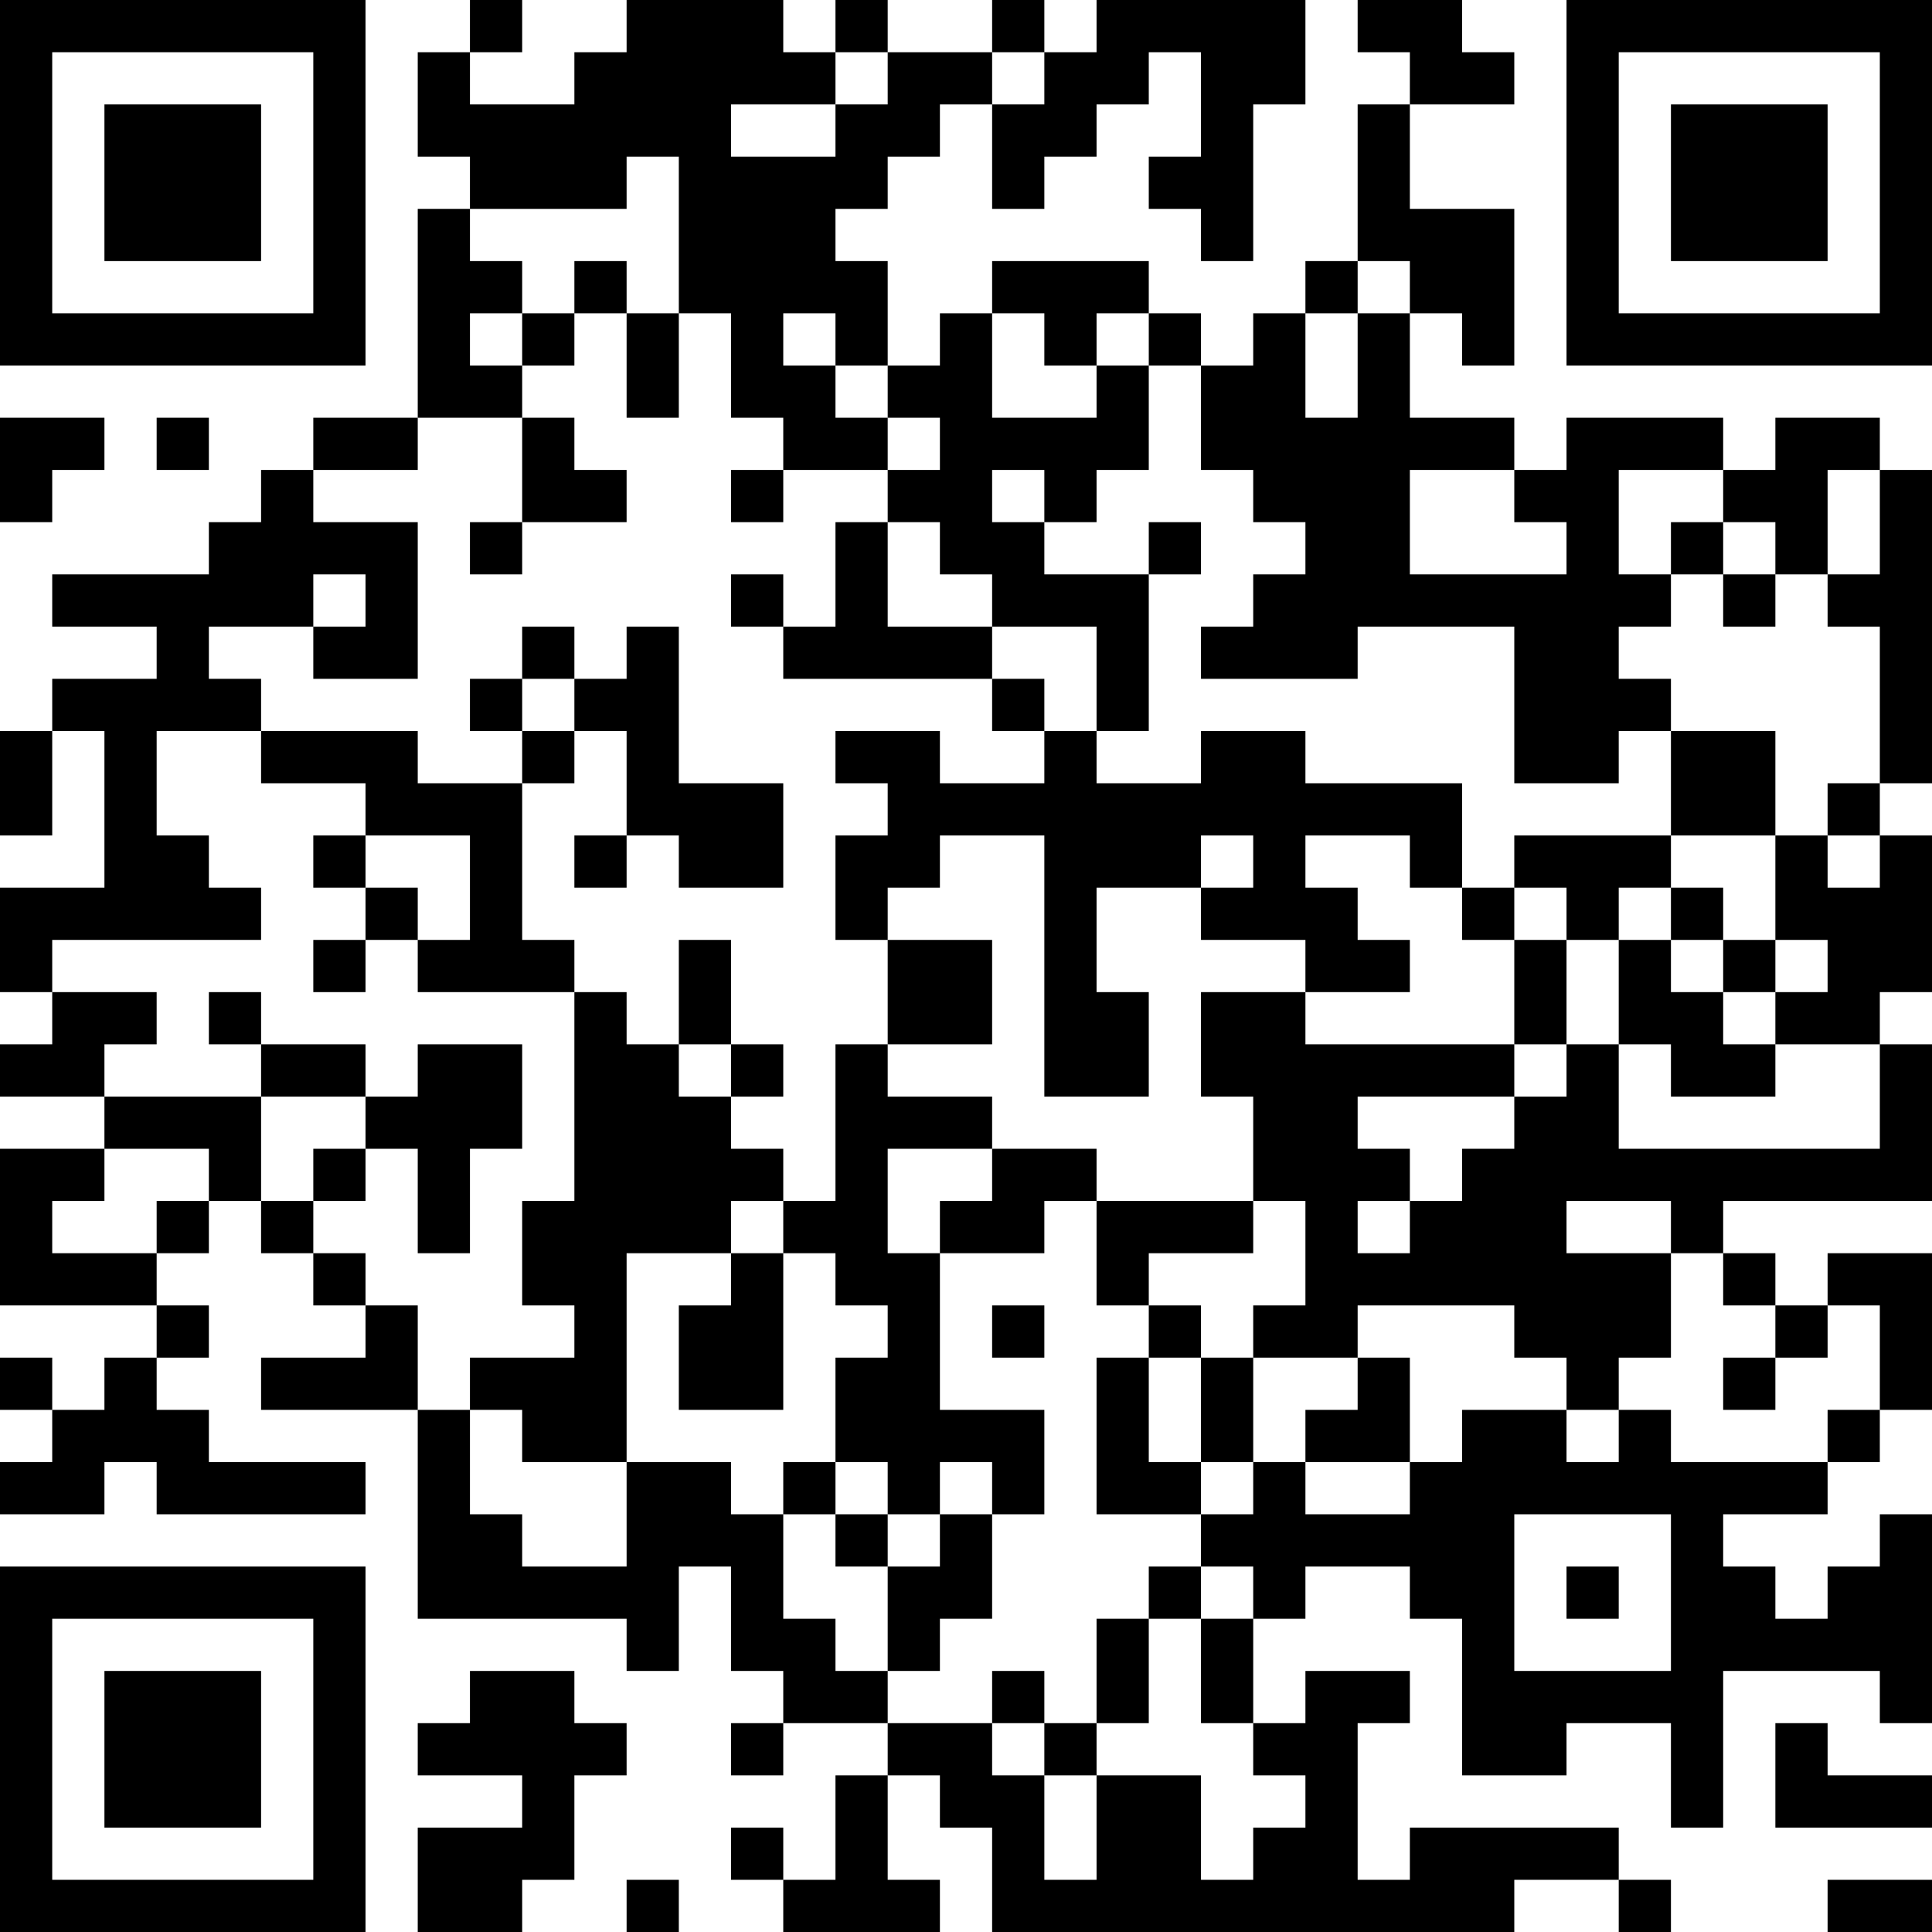 <?xml version="1.0" encoding="UTF-8"?>
<svg xmlns="http://www.w3.org/2000/svg" version="1.1" width="400" height="400" viewBox="0 0 400 400"><rect x="0" y="0" width="400" height="400" fill="#ffffff"/><g transform="scale(10.811)"><g transform="translate(0,0)"><path fill-rule="evenodd" d="M9 0L9 1L8 1L8 3L9 3L9 4L8 4L8 8L6 8L6 9L5 9L5 10L4 10L4 11L1 11L1 12L3 12L3 13L1 13L1 14L0 14L0 16L1 16L1 14L2 14L2 17L0 17L0 19L1 19L1 20L0 20L0 21L2 21L2 22L0 22L0 25L3 25L3 26L2 26L2 27L1 27L1 26L0 26L0 27L1 27L1 28L0 28L0 29L2 29L2 28L3 28L3 29L7 29L7 28L4 28L4 27L3 27L3 26L4 26L4 25L3 25L3 24L4 24L4 23L5 23L5 24L6 24L6 25L7 25L7 26L5 26L5 27L8 27L8 31L12 31L12 32L13 32L13 30L14 30L14 32L15 32L15 33L14 33L14 34L15 34L15 33L17 33L17 34L16 34L16 36L15 36L15 35L14 35L14 36L15 36L15 37L18 37L18 36L17 36L17 34L18 34L18 35L19 35L19 37L29 37L29 36L31 36L31 37L32 37L32 36L31 36L31 35L27 35L27 36L26 36L26 33L27 33L27 32L25 32L25 33L24 33L24 31L25 31L25 30L27 30L27 31L28 31L28 34L30 34L30 33L32 33L32 35L33 35L33 32L36 32L36 33L37 33L37 29L36 29L36 30L35 30L35 31L34 31L34 30L33 30L33 29L35 29L35 28L36 28L36 27L37 27L37 24L35 24L35 25L34 25L34 24L33 24L33 23L37 23L37 20L36 20L36 19L37 19L37 16L36 16L36 15L37 15L37 9L36 9L36 8L34 8L34 9L33 9L33 8L30 8L30 9L29 9L29 8L27 8L27 6L28 6L28 7L29 7L29 4L27 4L27 2L29 2L29 1L28 1L28 0L26 0L26 1L27 1L27 2L26 2L26 5L25 5L25 6L24 6L24 7L23 7L23 6L22 6L22 5L19 5L19 6L18 6L18 7L17 7L17 5L16 5L16 4L17 4L17 3L18 3L18 2L19 2L19 4L20 4L20 3L21 3L21 2L22 2L22 1L23 1L23 3L22 3L22 4L23 4L23 5L24 5L24 2L25 2L25 0L21 0L21 1L20 1L20 0L19 0L19 1L17 1L17 0L16 0L16 1L15 1L15 0L12 0L12 1L11 1L11 2L9 2L9 1L10 1L10 0ZM16 1L16 2L14 2L14 3L16 3L16 2L17 2L17 1ZM19 1L19 2L20 2L20 1ZM12 3L12 4L9 4L9 5L10 5L10 6L9 6L9 7L10 7L10 8L8 8L8 9L6 9L6 10L8 10L8 13L6 13L6 12L7 12L7 11L6 11L6 12L4 12L4 13L5 13L5 14L3 14L3 16L4 16L4 17L5 17L5 18L1 18L1 19L3 19L3 20L2 20L2 21L5 21L5 23L6 23L6 24L7 24L7 25L8 25L8 27L9 27L9 29L10 29L10 30L12 30L12 28L14 28L14 29L15 29L15 31L16 31L16 32L17 32L17 33L19 33L19 34L20 34L20 36L21 36L21 34L23 34L23 36L24 36L24 35L25 35L25 34L24 34L24 33L23 33L23 31L24 31L24 30L23 30L23 29L24 29L24 28L25 28L25 29L27 29L27 28L28 28L28 27L30 27L30 28L31 28L31 27L32 27L32 28L35 28L35 27L36 27L36 25L35 25L35 26L34 26L34 25L33 25L33 24L32 24L32 23L30 23L30 24L32 24L32 26L31 26L31 27L30 27L30 26L29 26L29 25L26 25L26 26L24 26L24 25L25 25L25 23L24 23L24 21L23 21L23 19L25 19L25 20L29 20L29 21L26 21L26 22L27 22L27 23L26 23L26 24L27 24L27 23L28 23L28 22L29 22L29 21L30 21L30 20L31 20L31 22L36 22L36 20L34 20L34 19L35 19L35 18L34 18L34 16L35 16L35 17L36 17L36 16L35 16L35 15L36 15L36 12L35 12L35 11L36 11L36 9L35 9L35 11L34 11L34 10L33 10L33 9L31 9L31 11L32 11L32 12L31 12L31 13L32 13L32 14L31 14L31 15L29 15L29 12L26 12L26 13L23 13L23 12L24 12L24 11L25 11L25 10L24 10L24 9L23 9L23 7L22 7L22 6L21 6L21 7L20 7L20 6L19 6L19 8L21 8L21 7L22 7L22 9L21 9L21 10L20 10L20 9L19 9L19 10L20 10L20 11L22 11L22 14L21 14L21 12L19 12L19 11L18 11L18 10L17 10L17 9L18 9L18 8L17 8L17 7L16 7L16 6L15 6L15 7L16 7L16 8L17 8L17 9L15 9L15 8L14 8L14 6L13 6L13 3ZM11 5L11 6L10 6L10 7L11 7L11 6L12 6L12 8L13 8L13 6L12 6L12 5ZM26 5L26 6L25 6L25 8L26 8L26 6L27 6L27 5ZM0 8L0 10L1 10L1 9L2 9L2 8ZM3 8L3 9L4 9L4 8ZM10 8L10 10L9 10L9 11L10 11L10 10L12 10L12 9L11 9L11 8ZM14 9L14 10L15 10L15 9ZM27 9L27 11L30 11L30 10L29 10L29 9ZM16 10L16 12L15 12L15 11L14 11L14 12L15 12L15 13L19 13L19 14L20 14L20 15L18 15L18 14L16 14L16 15L17 15L17 16L16 16L16 18L17 18L17 20L16 20L16 23L15 23L15 22L14 22L14 21L15 21L15 20L14 20L14 18L13 18L13 20L12 20L12 19L11 19L11 18L10 18L10 15L11 15L11 14L12 14L12 16L11 16L11 17L12 17L12 16L13 16L13 17L15 17L15 15L13 15L13 12L12 12L12 13L11 13L11 12L10 12L10 13L9 13L9 14L10 14L10 15L8 15L8 14L5 14L5 15L7 15L7 16L6 16L6 17L7 17L7 18L6 18L6 19L7 19L7 18L8 18L8 19L11 19L11 23L10 23L10 25L11 25L11 26L9 26L9 27L10 27L10 28L12 28L12 24L14 24L14 25L13 25L13 27L15 27L15 24L16 24L16 25L17 25L17 26L16 26L16 28L15 28L15 29L16 29L16 30L17 30L17 32L18 32L18 31L19 31L19 29L20 29L20 27L18 27L18 24L20 24L20 23L21 23L21 25L22 25L22 26L21 26L21 29L23 29L23 28L24 28L24 26L23 26L23 25L22 25L22 24L24 24L24 23L21 23L21 22L19 22L19 21L17 21L17 20L19 20L19 18L17 18L17 17L18 17L18 16L20 16L20 21L22 21L22 19L21 19L21 17L23 17L23 18L25 18L25 19L27 19L27 18L26 18L26 17L25 17L25 16L27 16L27 17L28 17L28 18L29 18L29 20L30 20L30 18L31 18L31 20L32 20L32 21L34 21L34 20L33 20L33 19L34 19L34 18L33 18L33 17L32 17L32 16L34 16L34 14L32 14L32 16L29 16L29 17L28 17L28 15L25 15L25 14L23 14L23 15L21 15L21 14L20 14L20 13L19 13L19 12L17 12L17 10ZM22 10L22 11L23 11L23 10ZM32 10L32 11L33 11L33 12L34 12L34 11L33 11L33 10ZM10 13L10 14L11 14L11 13ZM7 16L7 17L8 17L8 18L9 18L9 16ZM23 16L23 17L24 17L24 16ZM29 17L29 18L30 18L30 17ZM31 17L31 18L32 18L32 19L33 19L33 18L32 18L32 17ZM4 19L4 20L5 20L5 21L7 21L7 22L6 22L6 23L7 23L7 22L8 22L8 24L9 24L9 22L10 22L10 20L8 20L8 21L7 21L7 20L5 20L5 19ZM13 20L13 21L14 21L14 20ZM2 22L2 23L1 23L1 24L3 24L3 23L4 23L4 22ZM17 22L17 24L18 24L18 23L19 23L19 22ZM14 23L14 24L15 24L15 23ZM19 25L19 26L20 26L20 25ZM22 26L22 28L23 28L23 26ZM26 26L26 27L25 27L25 28L27 28L27 26ZM33 26L33 27L34 27L34 26ZM16 28L16 29L17 29L17 30L18 30L18 29L19 29L19 28L18 28L18 29L17 29L17 28ZM29 29L29 32L32 32L32 29ZM22 30L22 31L21 31L21 33L20 33L20 32L19 32L19 33L20 33L20 34L21 34L21 33L22 33L22 31L23 31L23 30ZM30 30L30 31L31 31L31 30ZM9 32L9 33L8 33L8 34L10 34L10 35L8 35L8 37L10 37L10 36L11 36L11 34L12 34L12 33L11 33L11 32ZM34 33L34 35L37 35L37 34L35 34L35 33ZM12 36L12 37L13 37L13 36ZM35 36L35 37L37 37L37 36ZM0 0L0 7L7 7L7 0ZM1 1L1 6L6 6L6 1ZM2 2L2 5L5 5L5 2ZM30 0L30 7L37 7L37 0ZM31 1L31 6L36 6L36 1ZM32 2L32 5L35 5L35 2ZM0 30L0 37L7 37L7 30ZM1 31L1 36L6 36L6 31ZM2 32L2 35L5 35L5 32Z" fill="#000000"/></g></g></svg>
